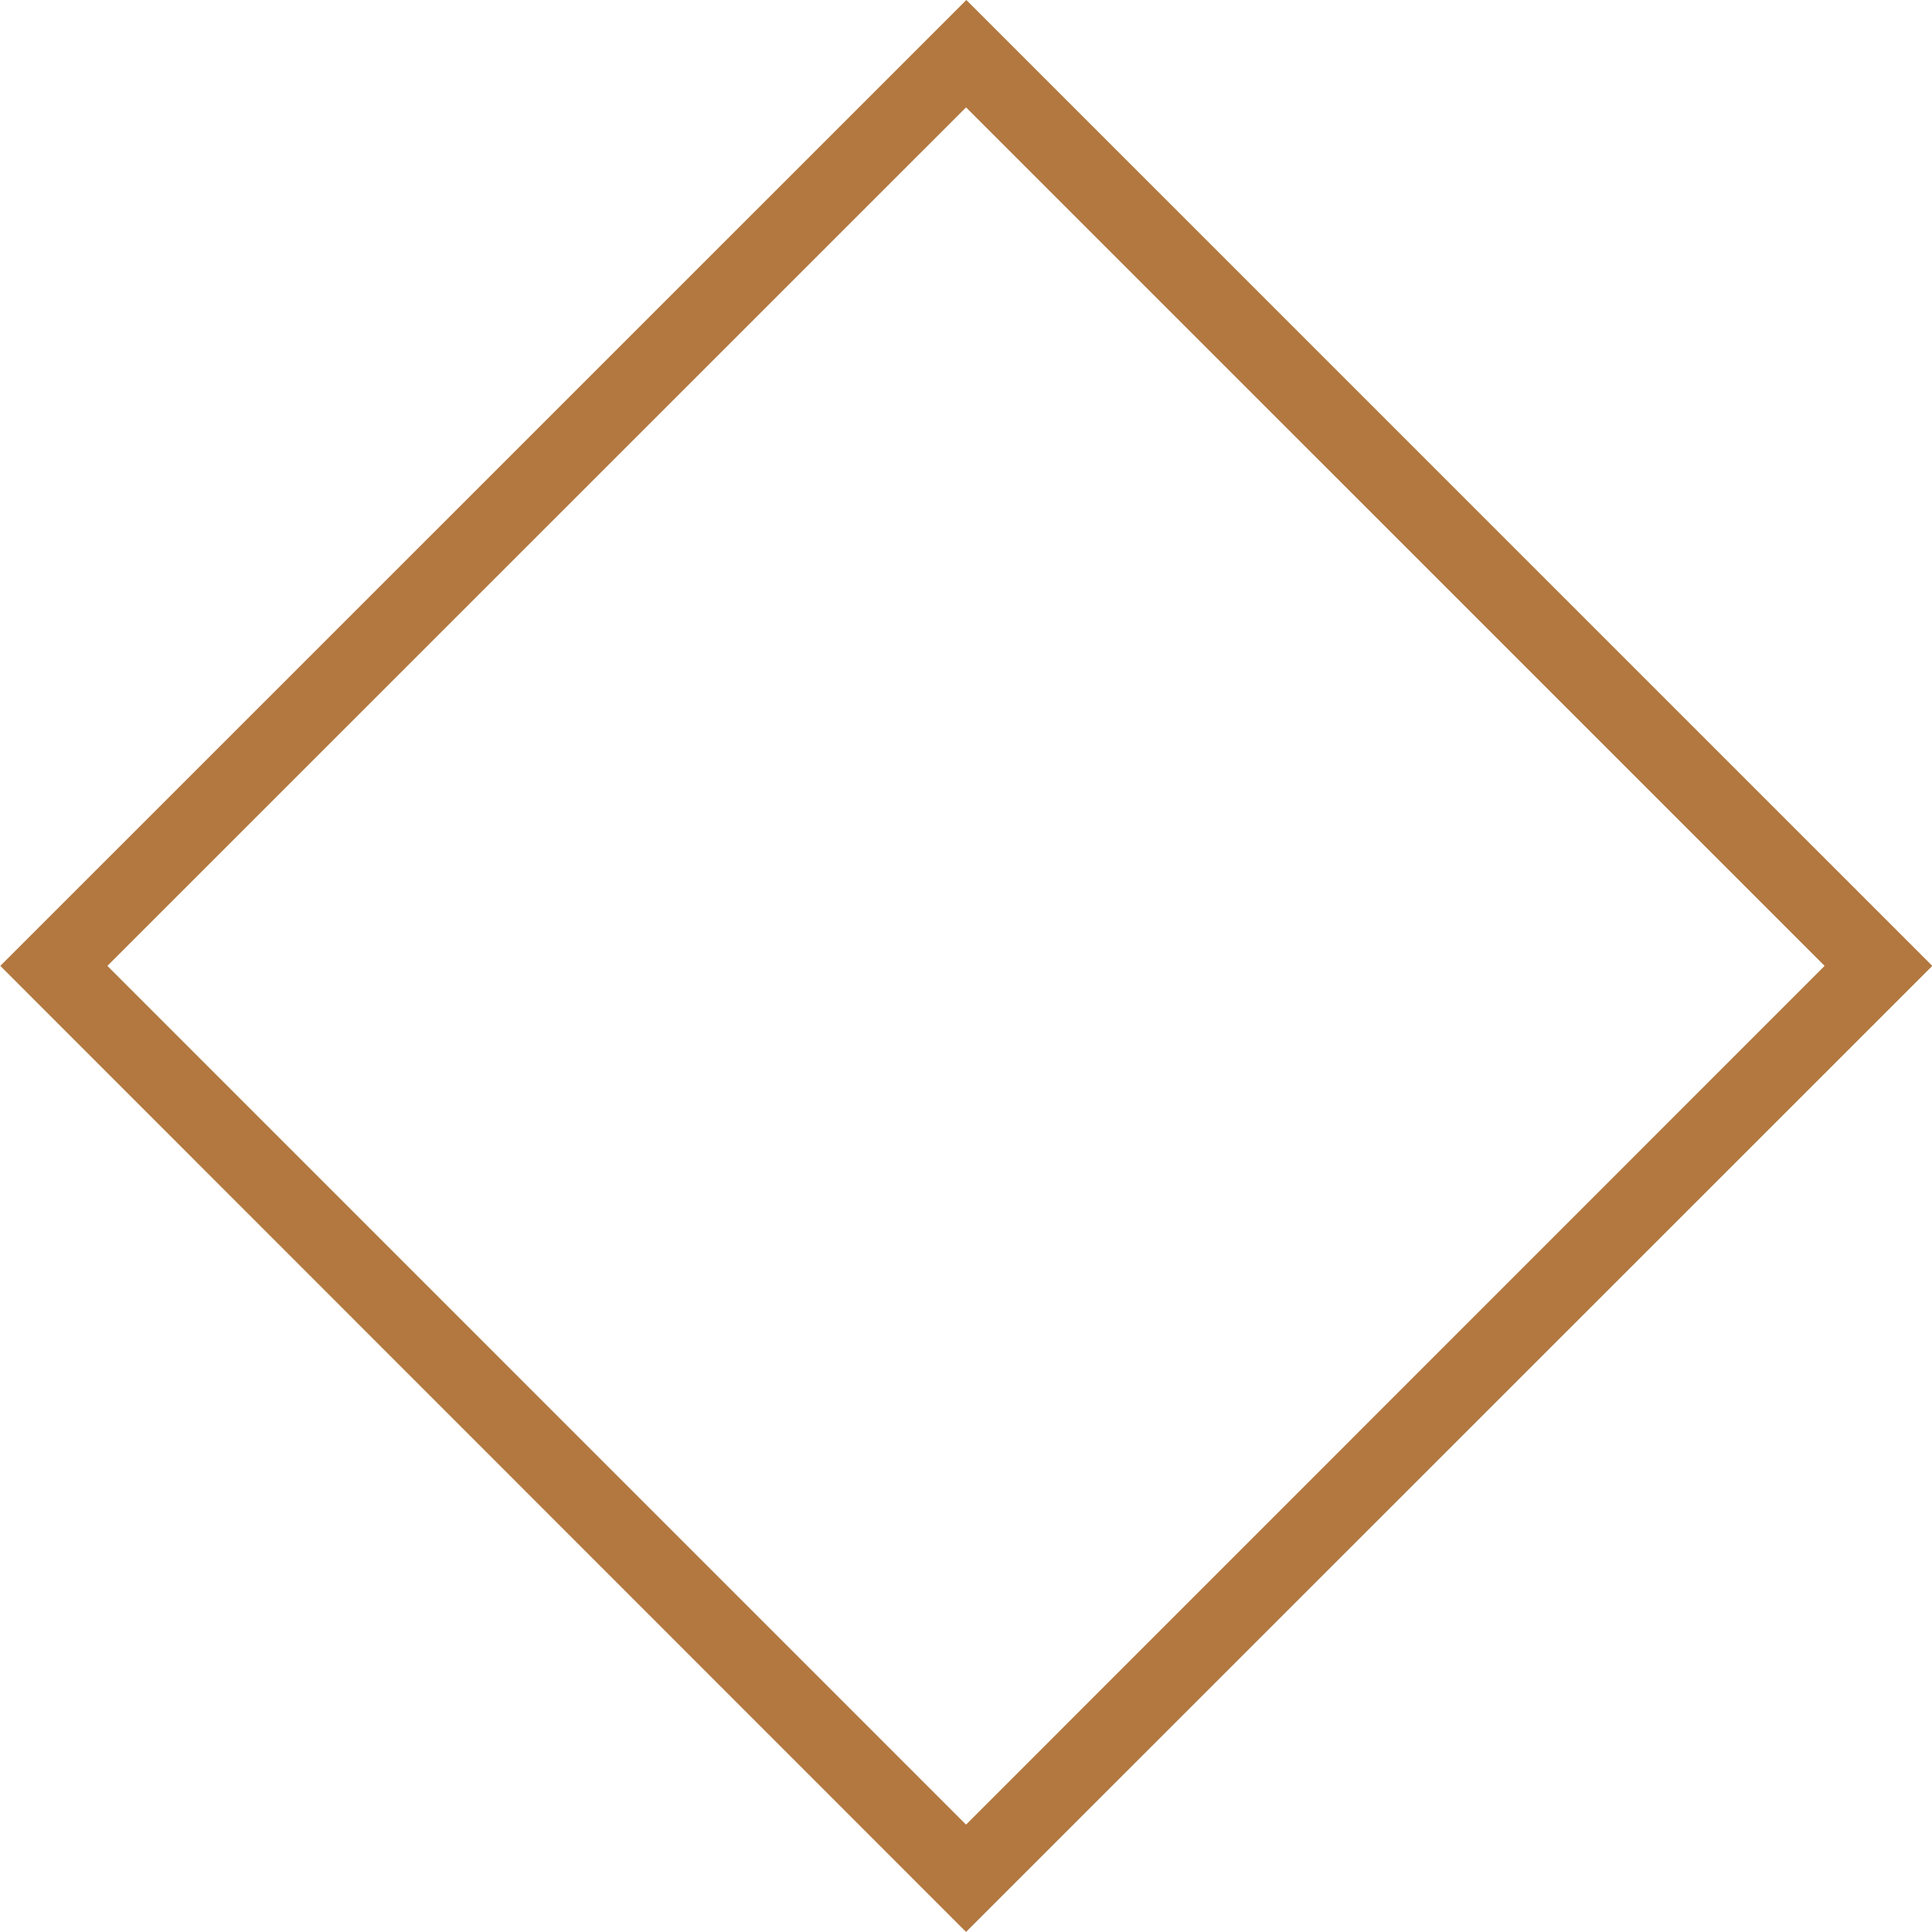 <svg id="Special_pizza" data-name="Special pizza" xmlns="http://www.w3.org/2000/svg" width="25.457" height="25.456" viewBox="0 0 25.457 25.456">
  <path id="Path_31" data-name="Path 31" d="M561.125,419.141,548.4,406.412l12.729-12.727,12.728,12.727Zm-11.314-12.729,11.314,11.315,11.313-11.315L561.125,395.1Z" transform="translate(-548.396 -393.685)" fill="#b27840"/>
</svg>
